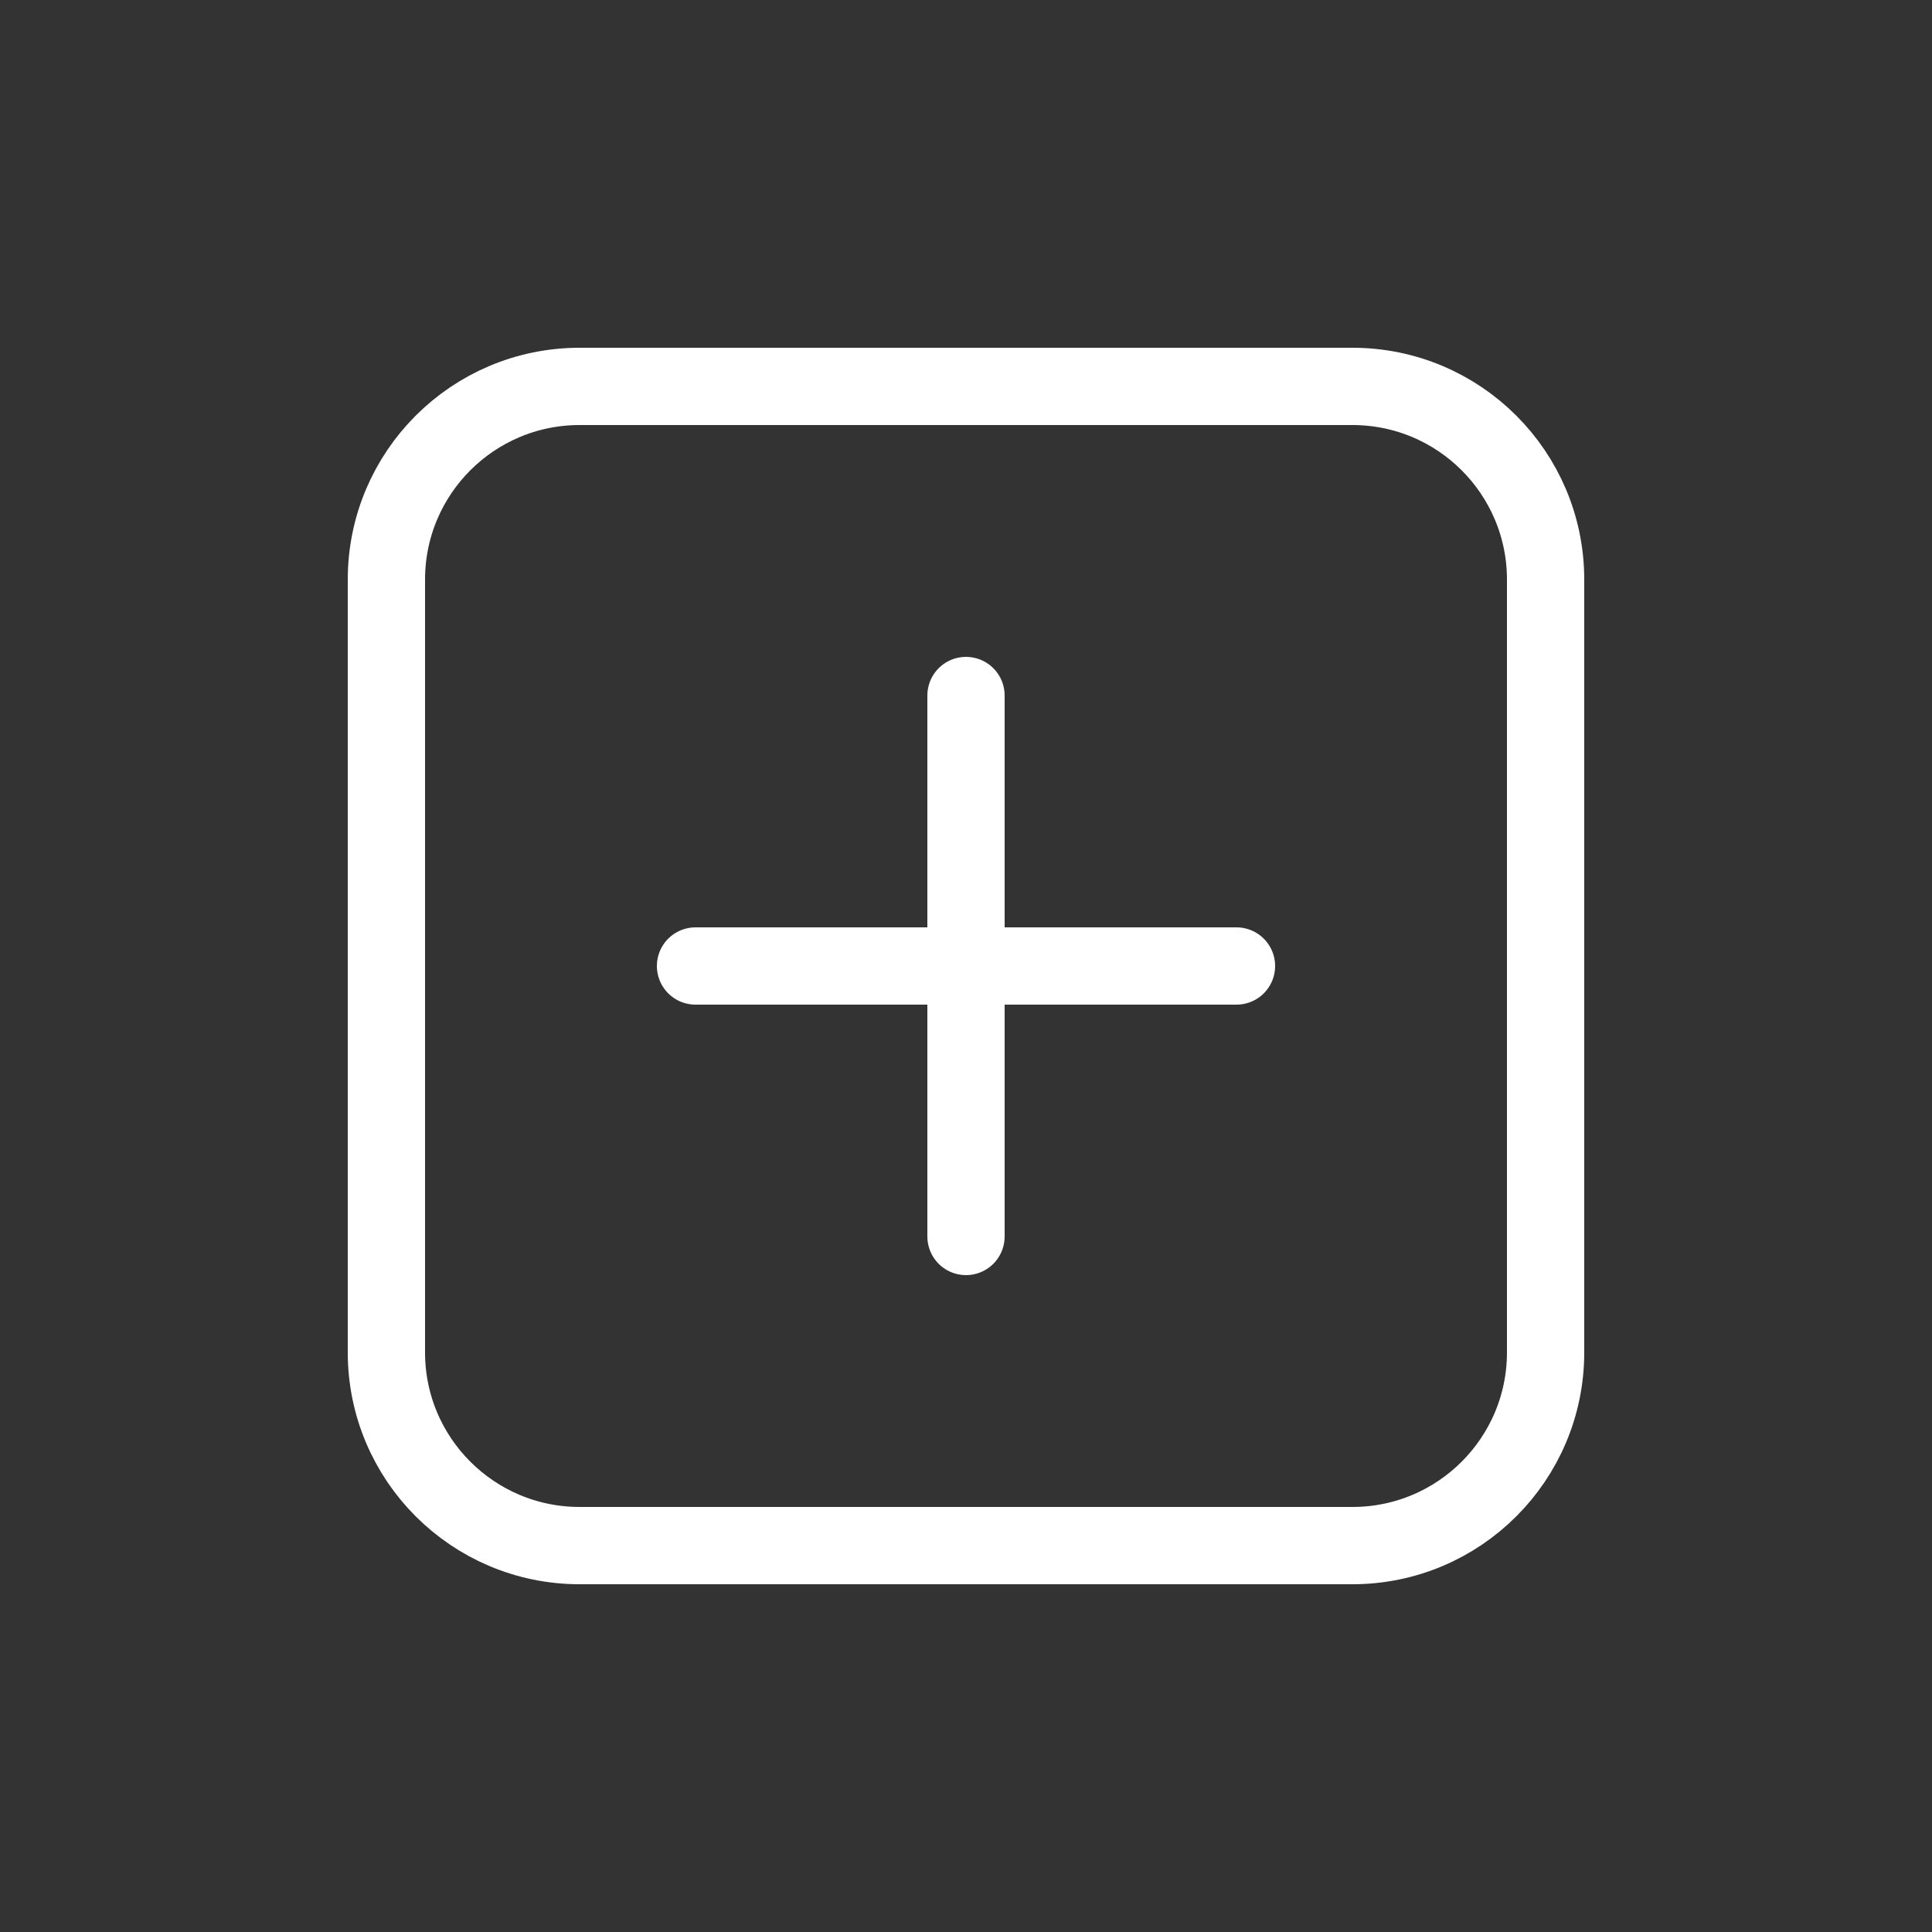 <svg width="50" height="50" viewBox="0 0 50 50" fill="none" xmlns="http://www.w3.org/2000/svg">
    <rect x="0" y="0" width="50" height="50" fill="#333333" stroke="none"/>
    <path d="M35 10H15C12.239 10 10 12.239 10 15V35C10 37.761 12.239 40 15 40H35C37.761 40 40 37.761 40 35V15C40 12.239 37.761 10 35 10Z" stroke="white" stroke-width="2"/>
    <path d="M25 18V32M18 25H32" stroke="white" stroke-width="2" stroke-linecap="round"/>
</svg> 